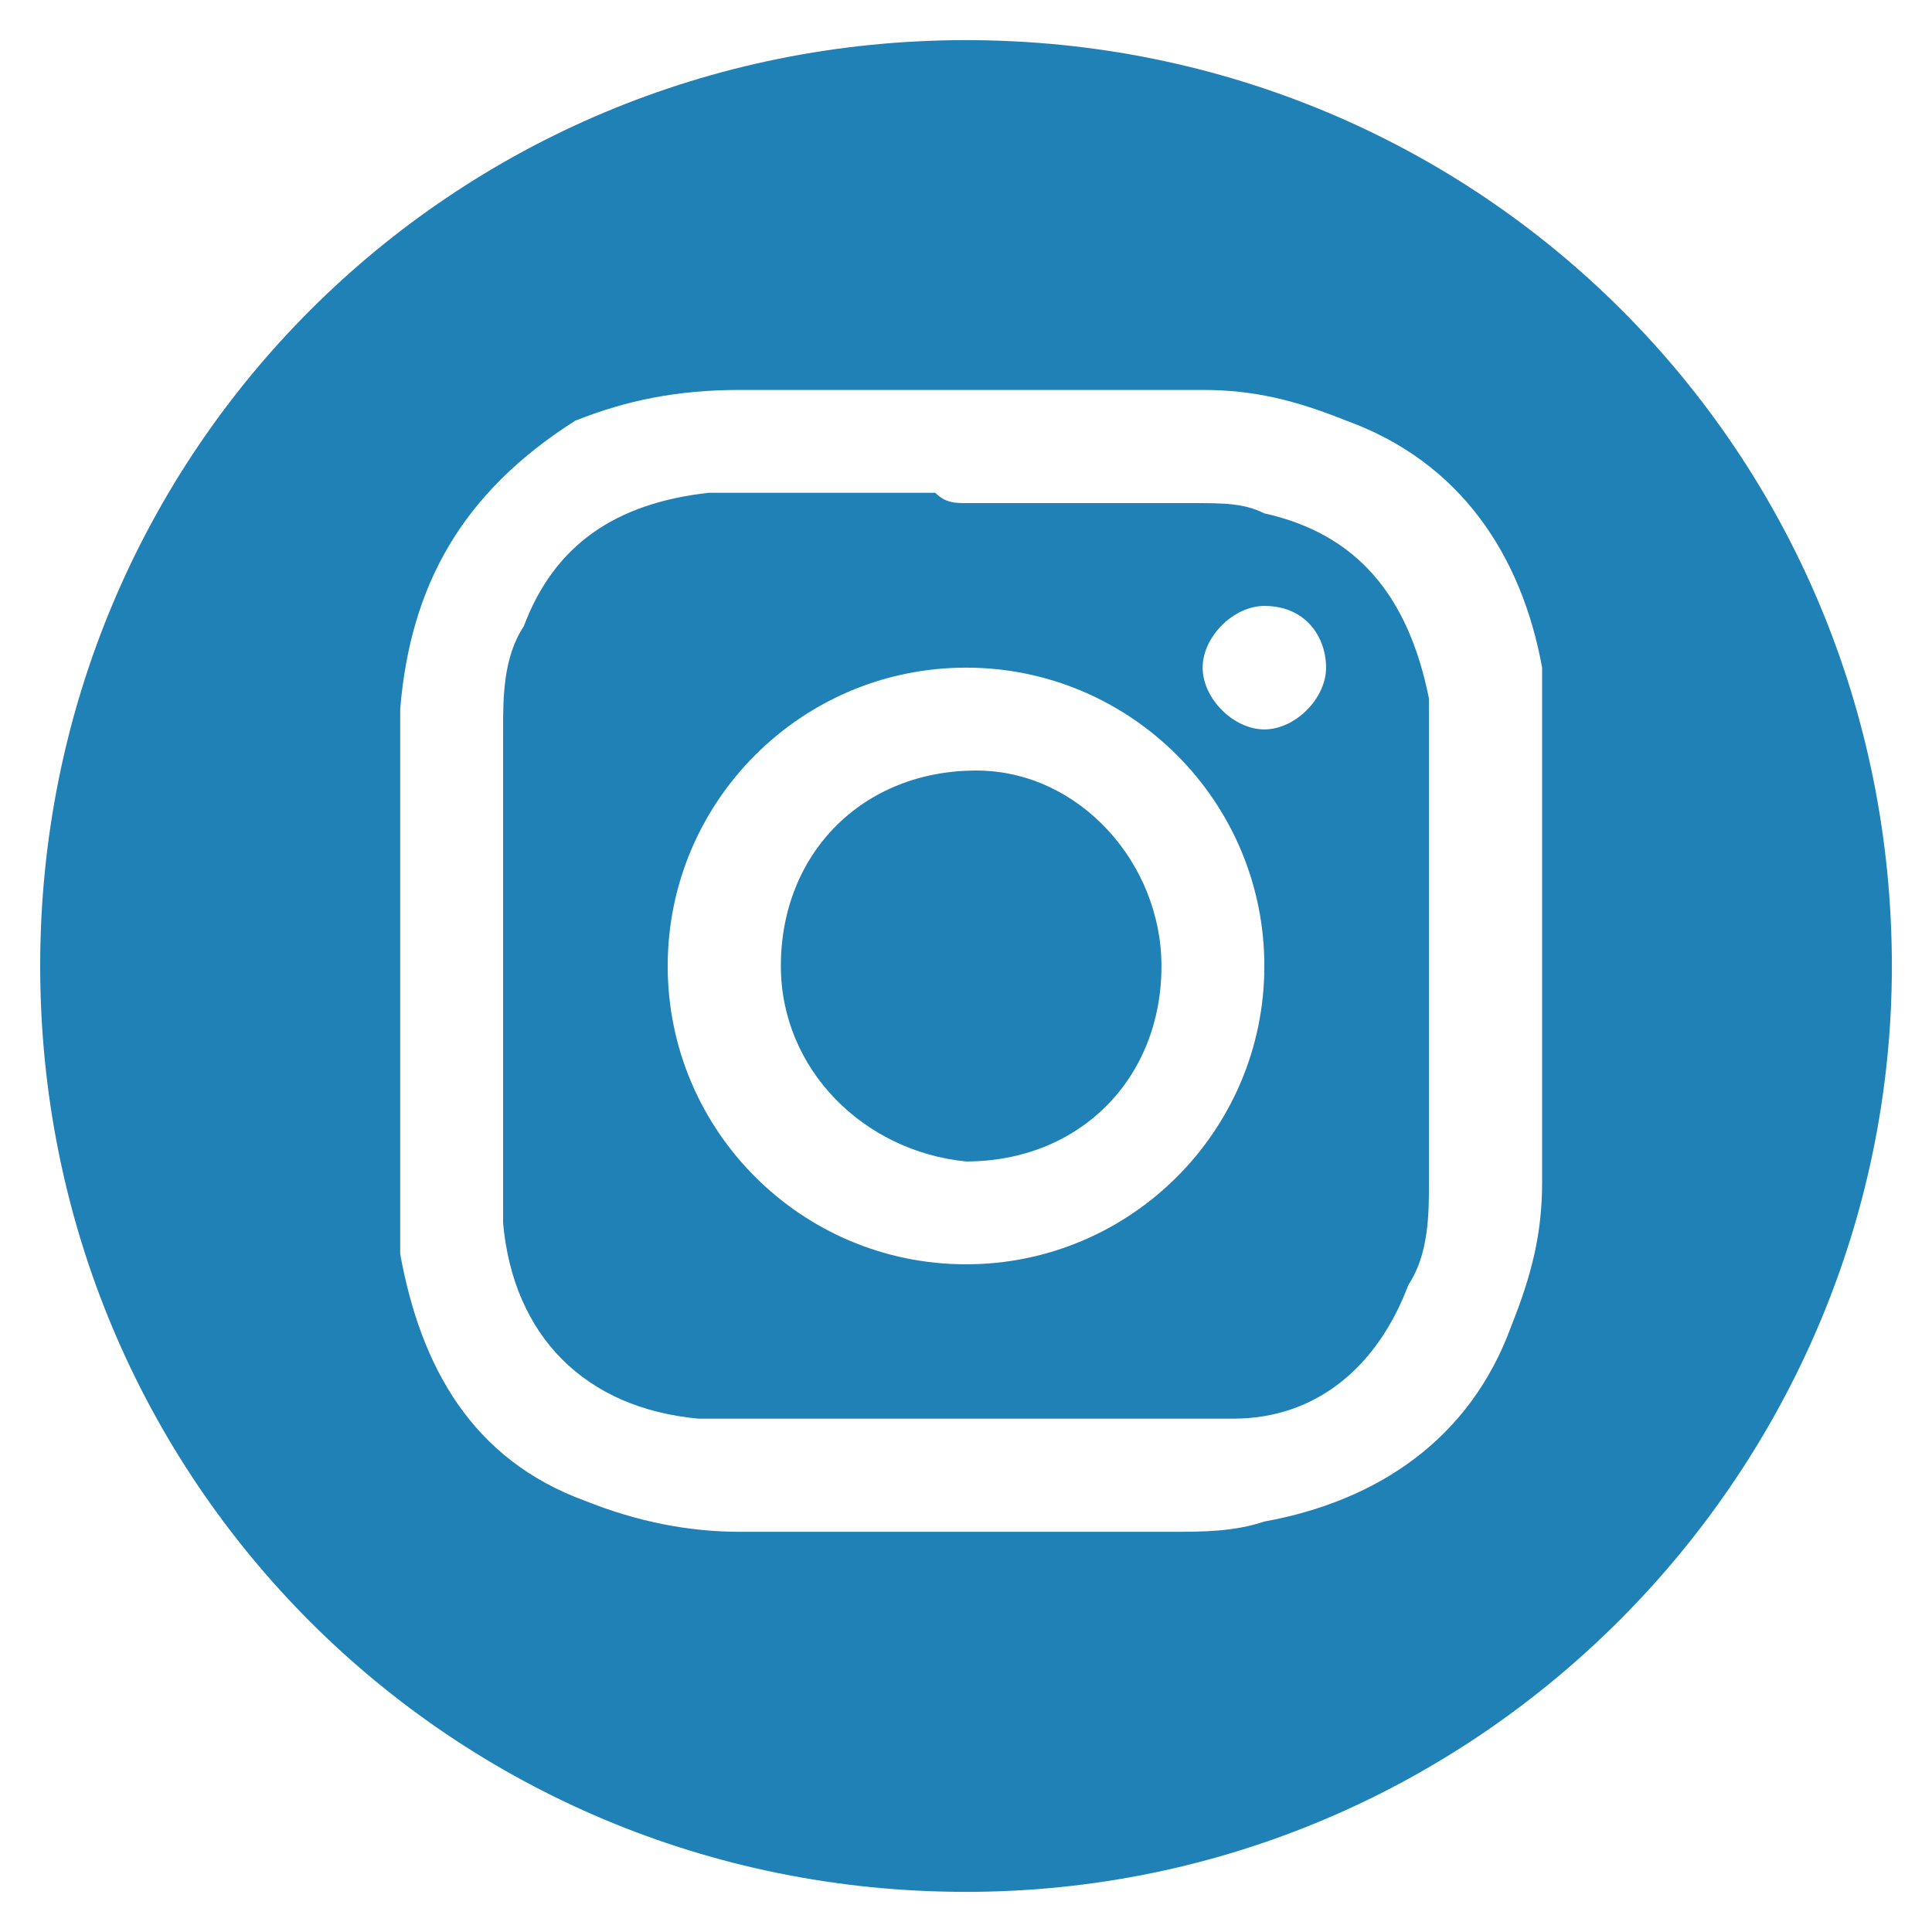 <svg width="35" height="35" viewBox="0 0 35 35" fill="none" xmlns="http://www.w3.org/2000/svg">
<path d="M17.5 34.273C8.182 34.273 0.728 26.818 0.728 17.5C0.728 8.182 8.182 0.727 17.5 0.727C26.819 0.727 34.273 8.182 34.273 17.5C34.273 26.632 26.819 34.273 17.5 34.273ZM7.25 17.5C7.25 18.805 7.25 20.109 7.25 21.227C7.25 21.786 7.25 22.159 7.25 22.718C7.623 24.768 8.555 26.445 10.605 27.191C11.537 27.564 12.468 27.75 13.4 27.75C16.009 27.75 18.619 27.75 21.227 27.75C21.787 27.75 22.346 27.75 22.905 27.564C24.955 27.191 26.632 26.073 27.378 24.023C27.75 23.091 27.937 22.346 27.937 21.414C27.937 18.805 27.937 16.195 27.937 13.586C27.937 13.027 27.937 12.655 27.937 12.095C27.564 10.046 26.446 8.368 24.396 7.623C23.464 7.25 22.718 7.064 21.787 7.064C18.991 7.064 16.196 7.064 13.4 7.064C12.282 7.064 11.35 7.25 10.418 7.623C8.368 8.927 7.437 10.605 7.25 12.841C7.25 14.332 7.25 16.009 7.25 17.5Z" fill="#1F81B5"/>
<path d="M17.501 9.114C18.805 9.114 20.11 9.114 21.601 9.114C22.16 9.114 22.532 9.114 22.905 9.3C24.582 9.673 25.514 10.791 25.887 12.655C25.887 13.027 25.887 13.4 25.887 13.773C25.887 16.382 25.887 18.805 25.887 21.414C25.887 21.973 25.887 22.718 25.514 23.277C24.955 24.768 23.837 25.7 22.346 25.7C20.296 25.7 18.432 25.7 16.569 25.7C15.264 25.7 13.96 25.7 12.655 25.7C10.605 25.514 9.301 24.209 9.114 22.159C9.114 21.786 9.114 21.414 9.114 21.041C9.114 18.432 9.114 15.823 9.114 13.214C9.114 12.655 9.114 11.909 9.487 11.35C10.046 9.859 11.164 9.114 12.841 8.927C14.146 8.927 15.451 8.927 16.942 8.927C17.128 9.114 17.314 9.114 17.501 9.114ZM22.905 17.5C22.905 14.518 20.482 12.095 17.501 12.095C14.519 12.095 12.096 14.518 12.096 17.5C12.096 20.482 14.519 22.904 17.501 22.904C20.482 22.904 22.905 20.482 22.905 17.5ZM22.905 10.977C22.346 10.977 21.787 11.536 21.787 12.095C21.787 12.655 22.346 13.214 22.905 13.214C23.464 13.214 24.023 12.655 24.023 12.095C24.023 11.536 23.651 10.977 22.905 10.977Z" fill="#1F81B5"/>
<path d="M21.041 17.5C21.041 19.55 19.55 21.041 17.5 21.041C15.636 20.855 14.146 19.364 14.146 17.5C14.146 15.45 15.636 13.959 17.686 13.959C19.55 13.959 21.041 15.636 21.041 17.5Z" fill="#1F81B5"/>
</svg>
